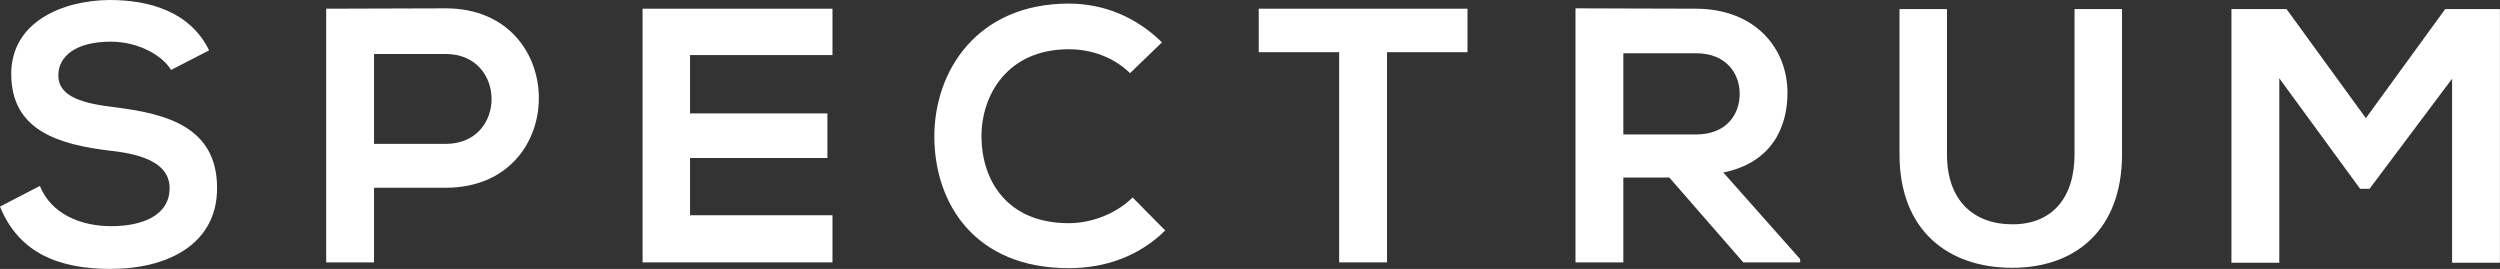 <?xml version="1.0" encoding="UTF-8"?><svg id="Layer_1" xmlns="http://www.w3.org/2000/svg" viewBox="0 0 764.92 82.28"><rect x="0" y="0" width="764.92" height="82.28" fill="#333333" stroke="none"/><defs><style>.cls-1{fill:#fff;}</style></defs><path class="cls-1" d="m52.34,21.4c-2.66-4.44-9.98-8.65-18.41-8.65-10.87,0-16.08,4.54-16.08,10.31,0,6.76,7.98,8.65,17.3,9.76,16.19,2,31.27,6.21,31.27,24.73,0,17.3-15.3,24.73-32.6,24.73-15.86,0-28.05-4.88-33.82-19.07l12.2-6.32c3.44,8.54,12.42,12.31,21.84,12.31s17.85-3.21,17.85-11.64c0-7.32-7.65-10.31-17.96-11.42-15.86-1.89-30.49-6.1-30.49-23.51C3.44,6.65,19.18.11,33.49,0c12.09,0,24.62,3.44,30.49,15.41l-11.64,5.99Z"/><path class="cls-1" d="m136.39,57.44h-21.95v22.84h-14.64V2.66c12.2,0,24.39-.11,36.59-.11,37.92,0,38.03,54.89,0,54.89Zm-21.95-13.42h21.95c18.74,0,18.63-27.5,0-27.5h-21.95v27.5Z"/><path class="cls-1" d="m254.71,80.28h-58.1V2.66h58.1v14.19h-43.58v17.85h42.03v13.64h-42.03v17.52h43.58v14.42Z"/><path class="cls-1" d="m356.51,70.52c-7.98,7.87-18.3,11.53-29.49,11.53-28.83,0-41.03-19.85-41.14-40.03-.11-20.29,13.08-40.92,41.14-40.92,10.53,0,20.51,3.99,28.5,11.86l-9.76,9.43c-5.1-4.99-11.98-7.32-18.74-7.32-18.74,0-26.83,13.97-26.72,26.94.11,12.86,7.54,26.28,26.72,26.28,6.76,0,14.41-2.77,19.52-7.87l9.98,10.09Z"/><path class="cls-1" d="m409.75,15.97h-24.62V2.66h63.87v13.31h-24.62v64.31h-14.64V15.97Z"/><path class="cls-1" d="m550.8,80.28h-17.41l-22.62-25.95h-14.08v25.95h-14.64V2.55c12.31,0,24.62.11,36.92.11,18.3.11,27.94,12.31,27.94,25.73,0,10.64-4.88,21.4-19.63,24.39l23.51,26.5v1Zm-54.11-63.98v24.84h22.29c9.31,0,13.31-6.21,13.31-12.42s-4.1-12.42-13.31-12.42h-22.29Z"/><path class="cls-1" d="m649.27,2.77v44.46c0,22.95-14.08,34.71-33.6,34.71s-34.48-11.31-34.48-34.71V2.77h14.52v44.46c0,13.97,7.98,21.4,20.07,21.4s18.96-8.1,18.96-21.4V2.77h14.53Z"/><path class="cls-1" d="m750.28,24.06l-25.28,33.71h-2.88l-24.73-33.82v56.44h-14.64V2.77h16.85l24.28,33.38,24.28-33.38h16.74v77.62h-14.64V24.06Z"/></svg>